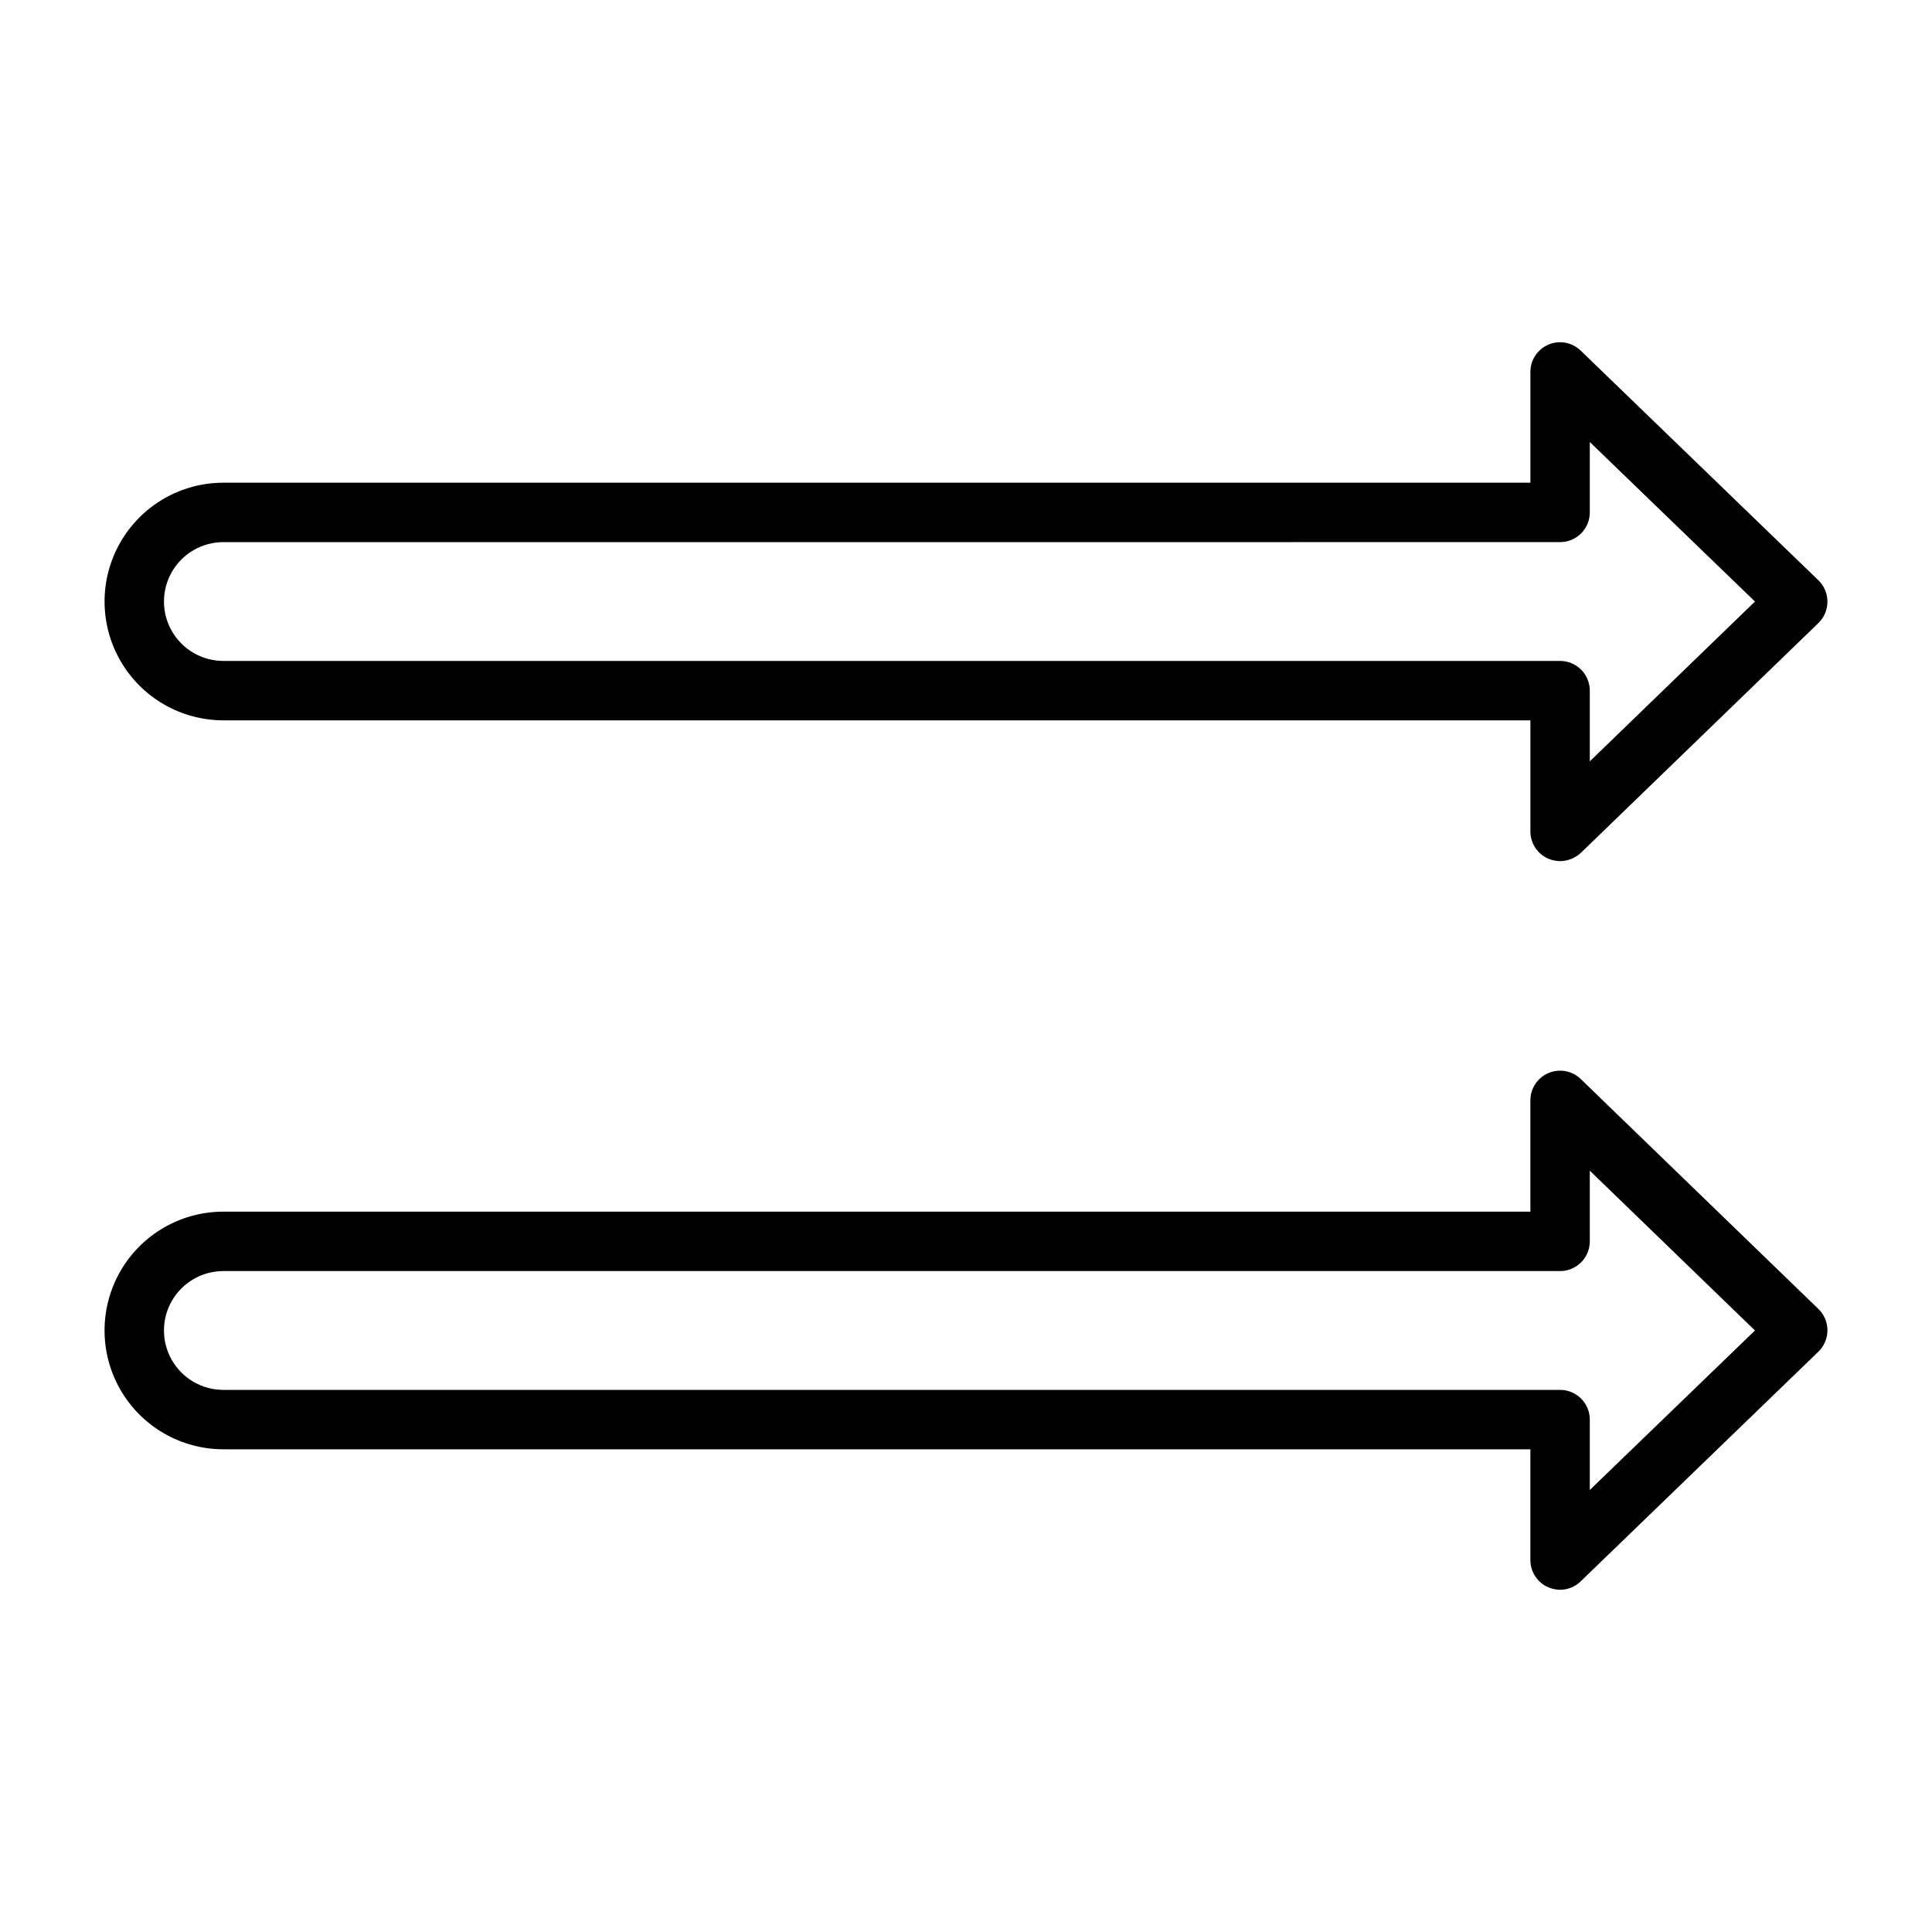 <?xml version="1.0" encoding="UTF-8"?>
<!-- Uploaded to: SVG Repo, www.svgrepo.com, Generator: SVG Repo Mixer Tools -->
<svg fill="#000000" width="800px" height="800px" version="1.1" viewBox="144 144 512 512" xmlns="http://www.w3.org/2000/svg">
 <g>
  <path d="m562.95 429.99c-2.269-2.227-5.652-2.867-8.582-1.629-2.926 1.238-4.82 4.117-4.801 7.297v29.441h-346.37c-11.25 0-21.645 6-27.27 15.742s-5.625 21.746 0 31.488c5.625 9.742 16.02 15.746 27.27 15.746h346.37v29.359c0.004 3.16 1.895 6.012 4.801 7.242 0.977 0.398 2.019 0.613 3.07 0.633 2.027-0.008 3.973-0.801 5.434-2.207l62.977-60.852v0.004c1.551-1.48 2.43-3.527 2.441-5.668 0.012-2.133-0.84-4.176-2.363-5.668zm2.363 108.87v-18.656c0-2.086-0.832-4.09-2.309-5.566-1.477-1.477-3.477-2.305-5.566-2.305h-354.24c-5.625 0-10.824-3-13.637-7.871-2.812-4.871-2.812-10.875 0-15.746s8.012-7.871 13.637-7.871h354.24c2.09 0 4.09-0.828 5.566-2.305 1.477-1.477 2.309-3.481 2.309-5.566v-18.734l43.77 42.352z"/>
  <path d="m203.2 334.9h346.37v29.441c0.004 3.156 1.895 6.008 4.801 7.242 0.977 0.395 2.019 0.609 3.07 0.629 2.047-0.027 4.012-0.812 5.512-2.203l62.977-60.93c1.523-1.492 2.375-3.539 2.363-5.668-0.012-2.144-0.891-4.191-2.441-5.668l-62.977-60.852c-2.266-2.176-5.609-2.793-8.504-1.574-2.906 1.23-4.797 4.082-4.801 7.242v29.363h-346.37c-11.25 0-21.645 6-27.27 15.742-5.625 9.742-5.625 21.746 0 31.488 5.625 9.742 16.02 15.746 27.27 15.746zm0-47.23 354.24-0.004c2.09 0 4.09-0.828 5.566-2.305 1.477-1.477 2.309-3.481 2.309-5.566v-18.656l43.77 42.273-43.77 42.352v-18.738c0-2.086-0.832-4.09-2.309-5.566-1.477-1.477-3.477-2.305-5.566-2.305h-354.24c-5.625 0-10.824-3-13.637-7.871s-2.812-10.875 0-15.746 8.012-7.871 13.637-7.871z"/>
 </g>
</svg>